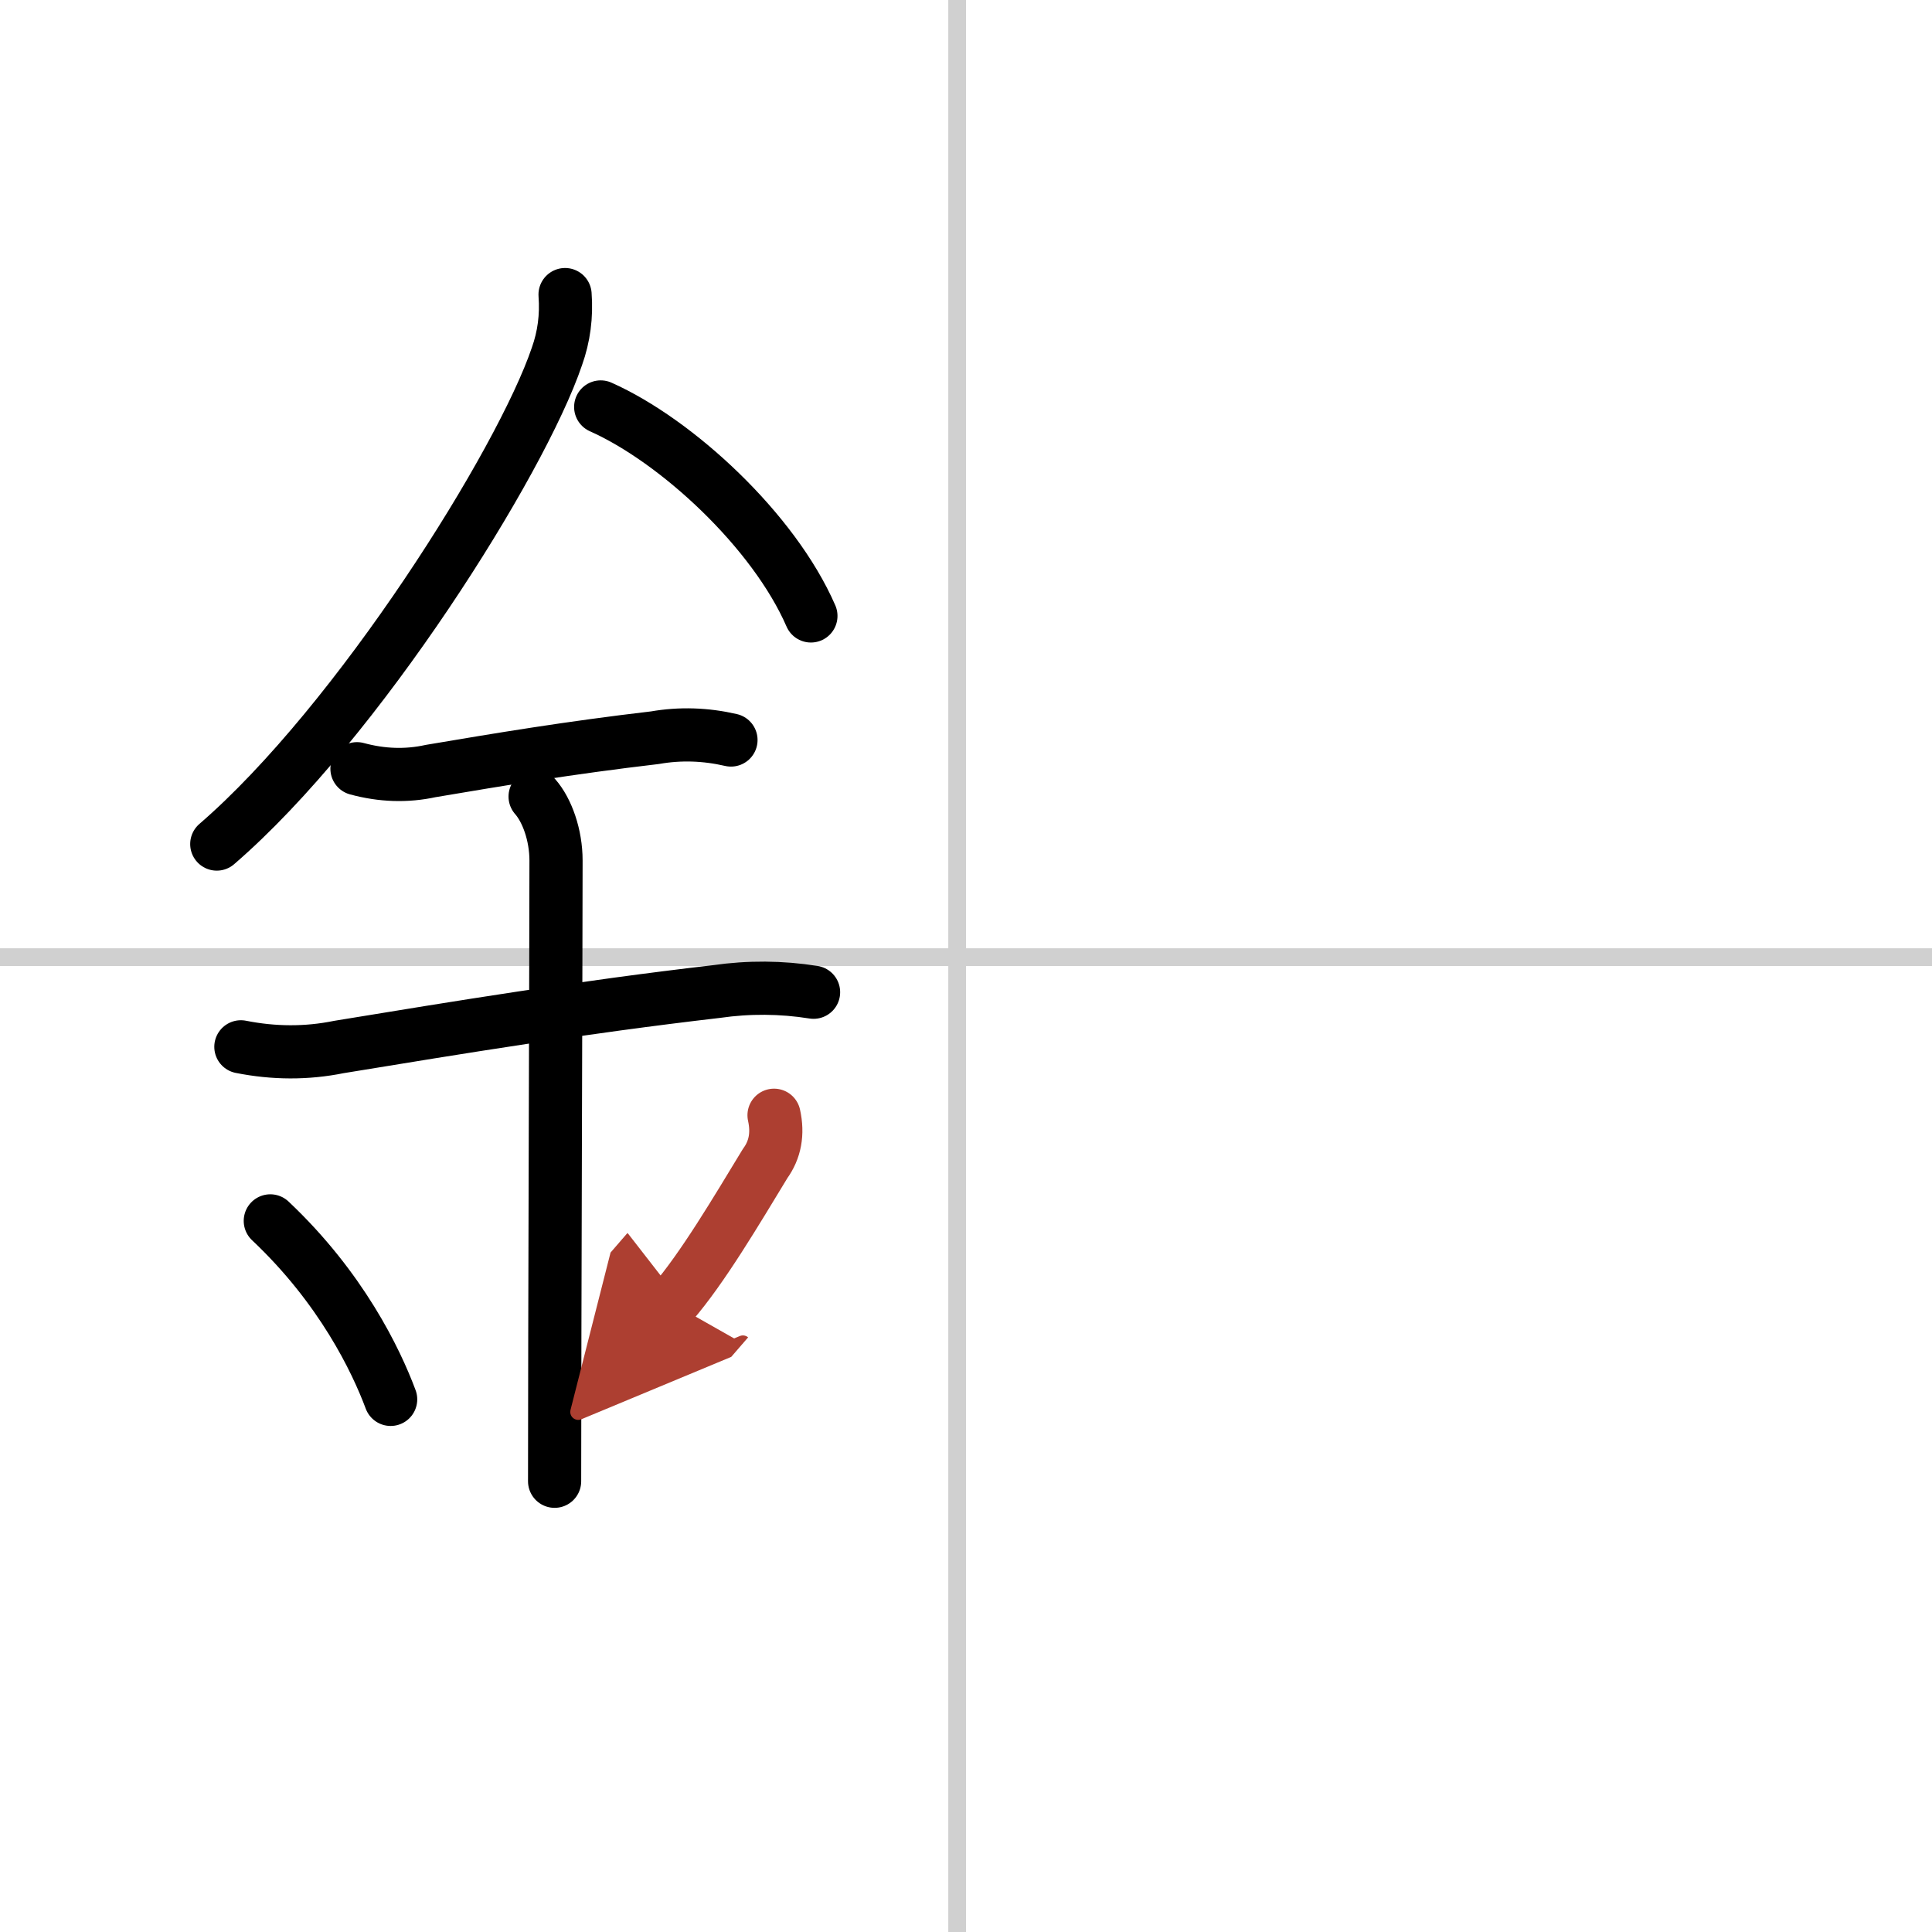 <svg width="400" height="400" viewBox="0 0 109 109" xmlns="http://www.w3.org/2000/svg"><defs><marker id="a" markerWidth="4" orient="auto" refX="1" refY="5" viewBox="0 0 10 10"><polyline points="0 0 10 5 0 10 1 5" fill="#ad3f31" stroke="#ad3f31"/></marker></defs><g fill="none" stroke="#000" stroke-linecap="round" stroke-linejoin="round" stroke-width="3"><rect width="100%" height="100%" fill="#fff" stroke="#fff"/><line x1="54" x2="54" y2="109" stroke="#d0d0d0" stroke-width="1"/><line x2="109" y1="54" y2="54" stroke="#d0d0d0" stroke-width="1"/><path d="m31.88 16.62c0.09 1.21-0.06 2.37-0.46 3.49-2.02 5.97-11.23 20.64-19.19 27.51"/><path d="m33.89 22.96c4.29 1.91 9.77 6.98 11.86 11.79"/><path d="m20.14 43.37c1.4 0.38 2.79 0.43 4.16 0.13 3.91-0.66 7.79-1.31 12.65-1.88 1.43-0.25 2.86-0.2 4.29 0.13"/><path d="m13.59 59.06c1.86 0.37 3.71 0.38 5.53 0.01 6.83-1.12 13.65-2.24 21.31-3.13 1.81-0.26 3.64-0.25 5.47 0.04"/><path d="m30.19 44.94c0.68 0.77 1.18 2.18 1.18 3.61 0 4.3-0.08 27.08-0.08 35.02"/><path d="m15.25 68.88c4.01 3.78 5.97 7.87 6.79 10.07"/><path d="m43.67 62.92c0.23 1.04 0.06 1.95-0.5 2.72-1.63 2.68-3.53 5.9-5.25 7.89" marker-end="url(#a)" stroke="#ad3f31"/></g></svg>
